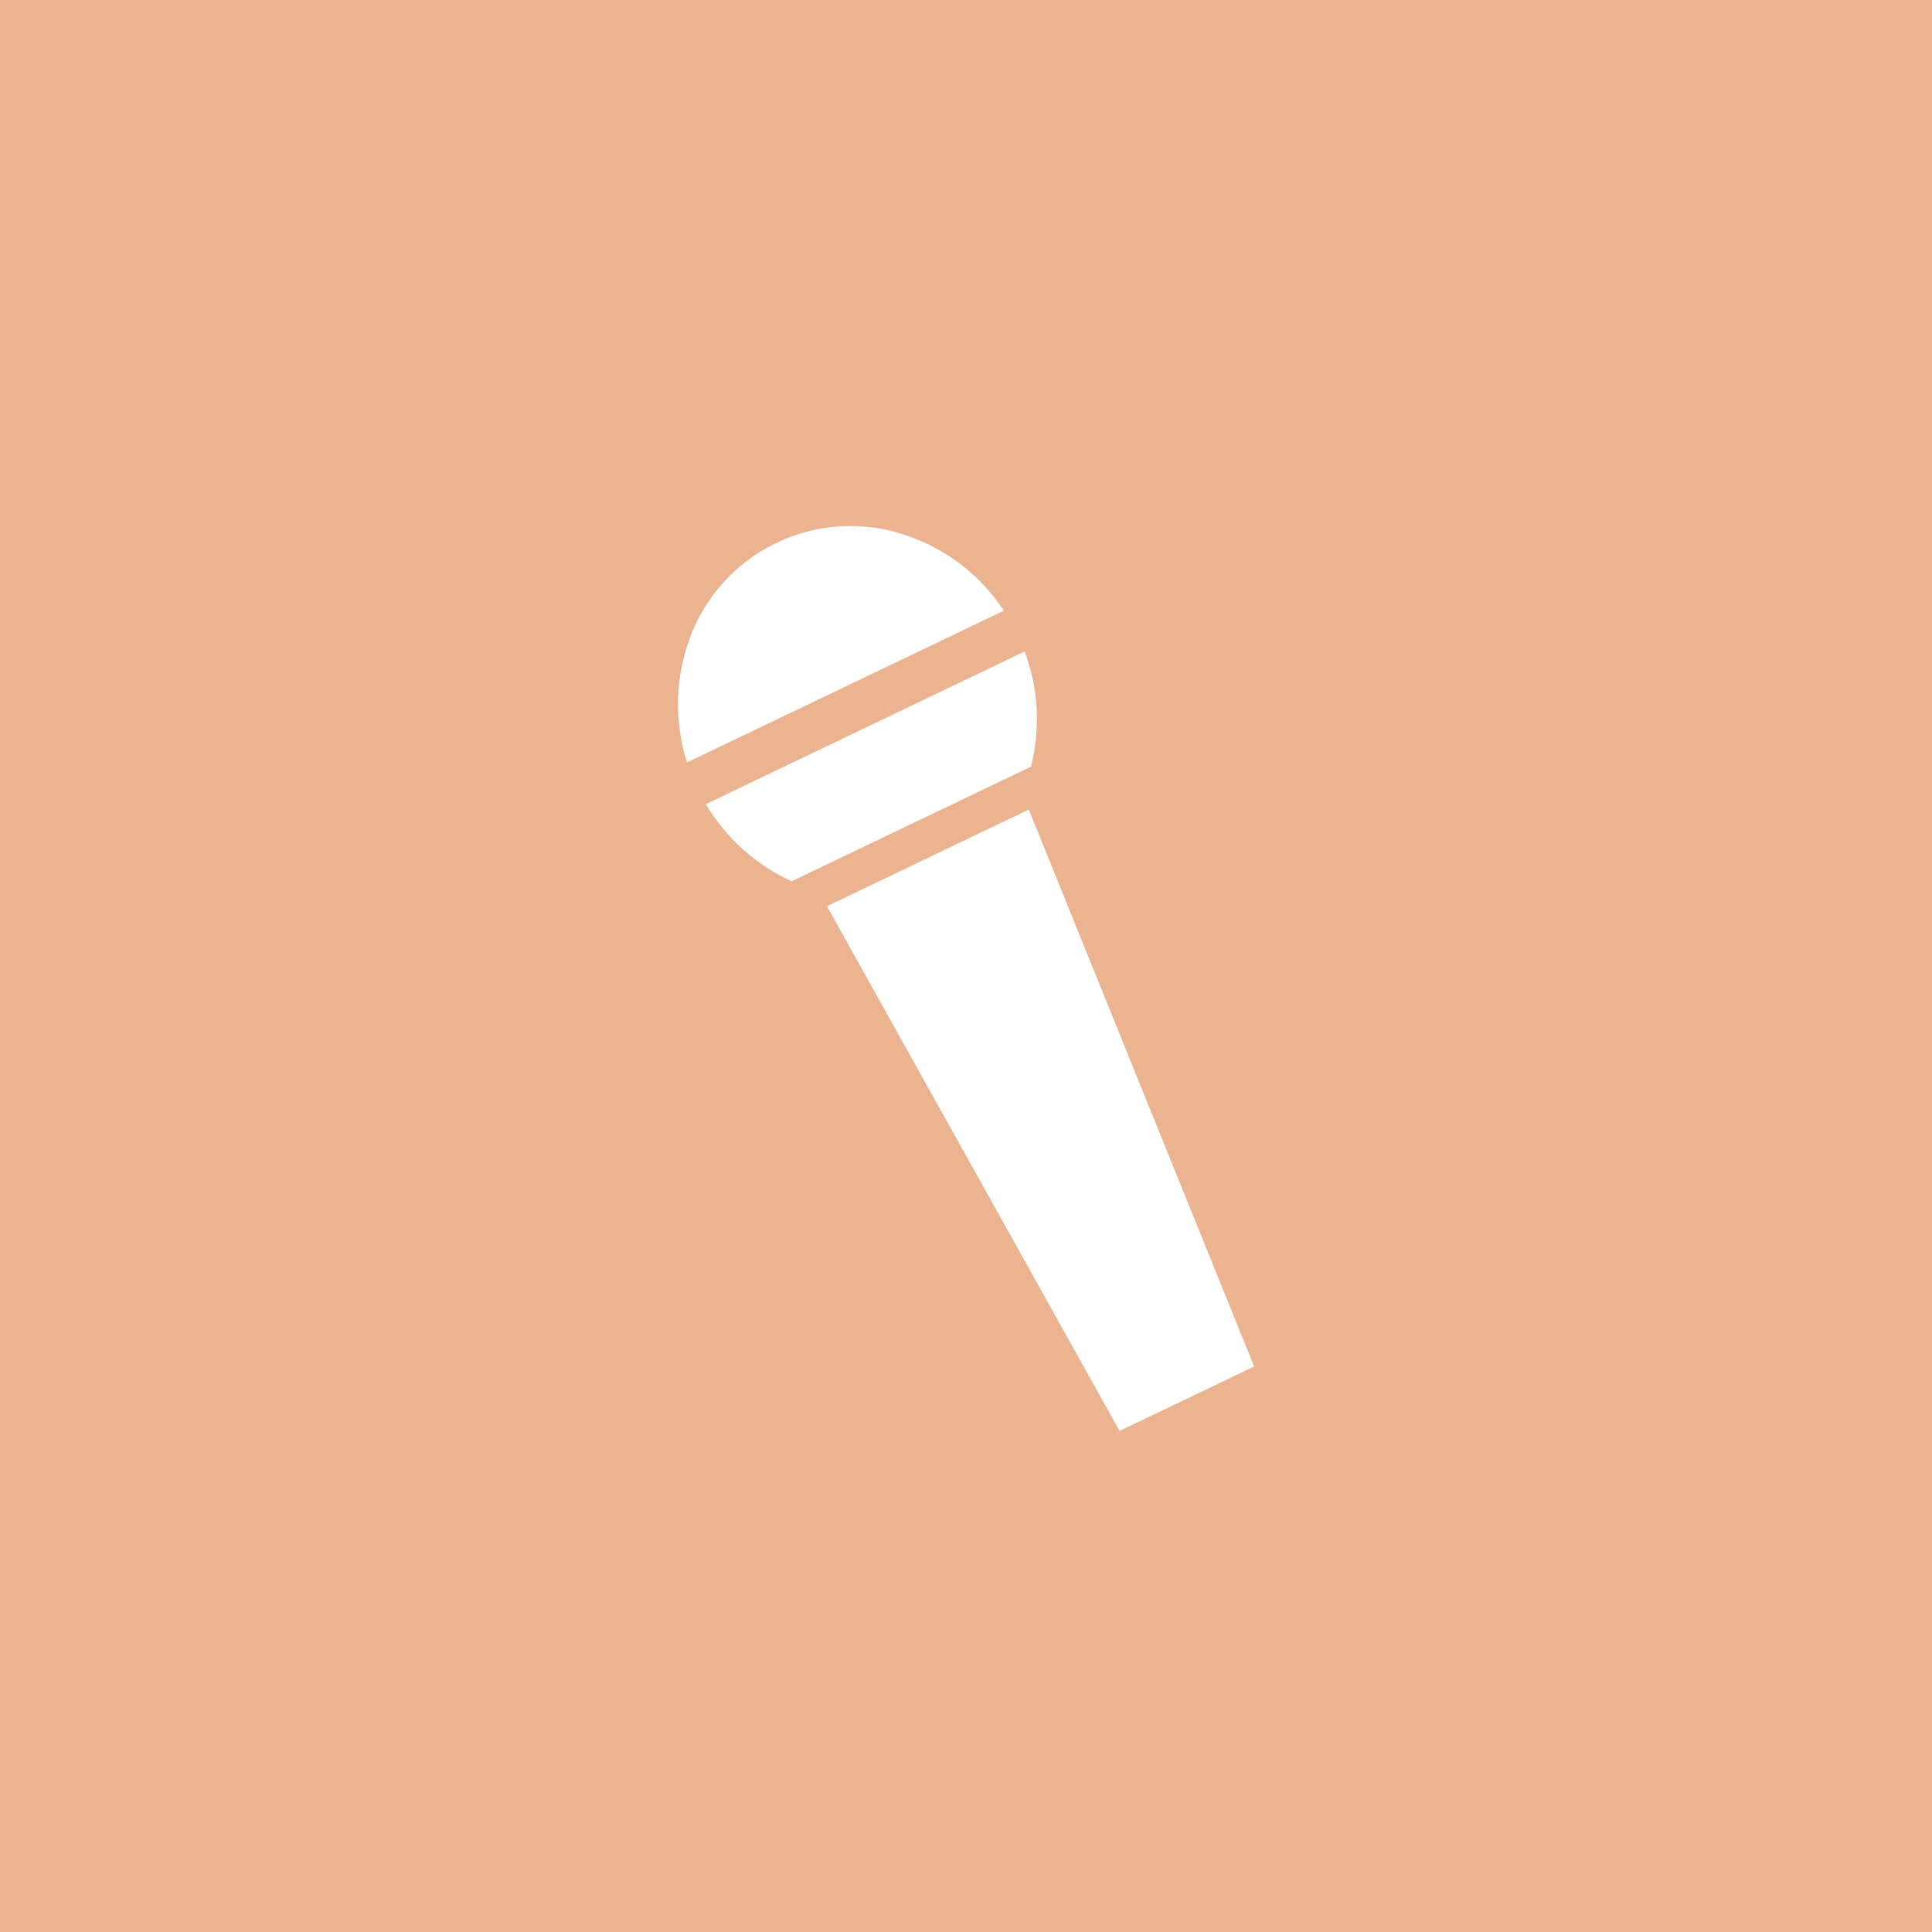 <svg xmlns="http://www.w3.org/2000/svg" xmlns:xlink="http://www.w3.org/1999/xlink" width="77" height="77" viewBox="0 0 77 77">
  <defs>
    <clipPath id="clip-path">
      <rect id="長方形_38381" data-name="長方形 38381" width="22.966" height="36.061" fill="#fff"/>
    </clipPath>
  </defs>
  <g id="グループ_19695" data-name="グループ 19695" transform="translate(-855 -4142)">
    <rect id="長方形_38380" data-name="長方形 38380" width="77" height="77" transform="translate(855 4142)" fill="#ebb38f"/>
    <g id="グループ_19674" data-name="グループ 19674" transform="translate(882.018 4162.969)">
      <g id="グループ_19673" data-name="グループ 19673" transform="translate(0 0)" clip-path="url(#clip-path)">
        <path id="パス_54089" data-name="パス 54089" d="M12.988,3.372.364,9.417a6.786,6.786,0,0,1-.249-1.03C.105,8.35.1,8.315.1,8.282a7.448,7.448,0,0,1,.373-3.8L.475,4.46A6.826,6.826,0,0,1,9,.334l.019.008A7.489,7.489,0,0,1,12.3,2.476l.047.054a7.526,7.526,0,0,1,.645.842" transform="translate(0 0)" fill="#fff"/>
        <path id="パス_54090" data-name="パス 54090" d="M13.277,2.571a7.685,7.685,0,0,1,.253,4.591L3.992,11.729A7.692,7.692,0,0,1,.573,8.655Z" transform="translate(0.541 2.425)" fill="#fff"/>
        <path id="パス_54091" data-name="パス 54091" d="M3.056,9.665,14.718,30.577l5.364-2.568L11.1,5.812Z" transform="translate(2.884 5.484)" fill="#fff"/>
      </g>
    </g>
  </g>
</svg>
